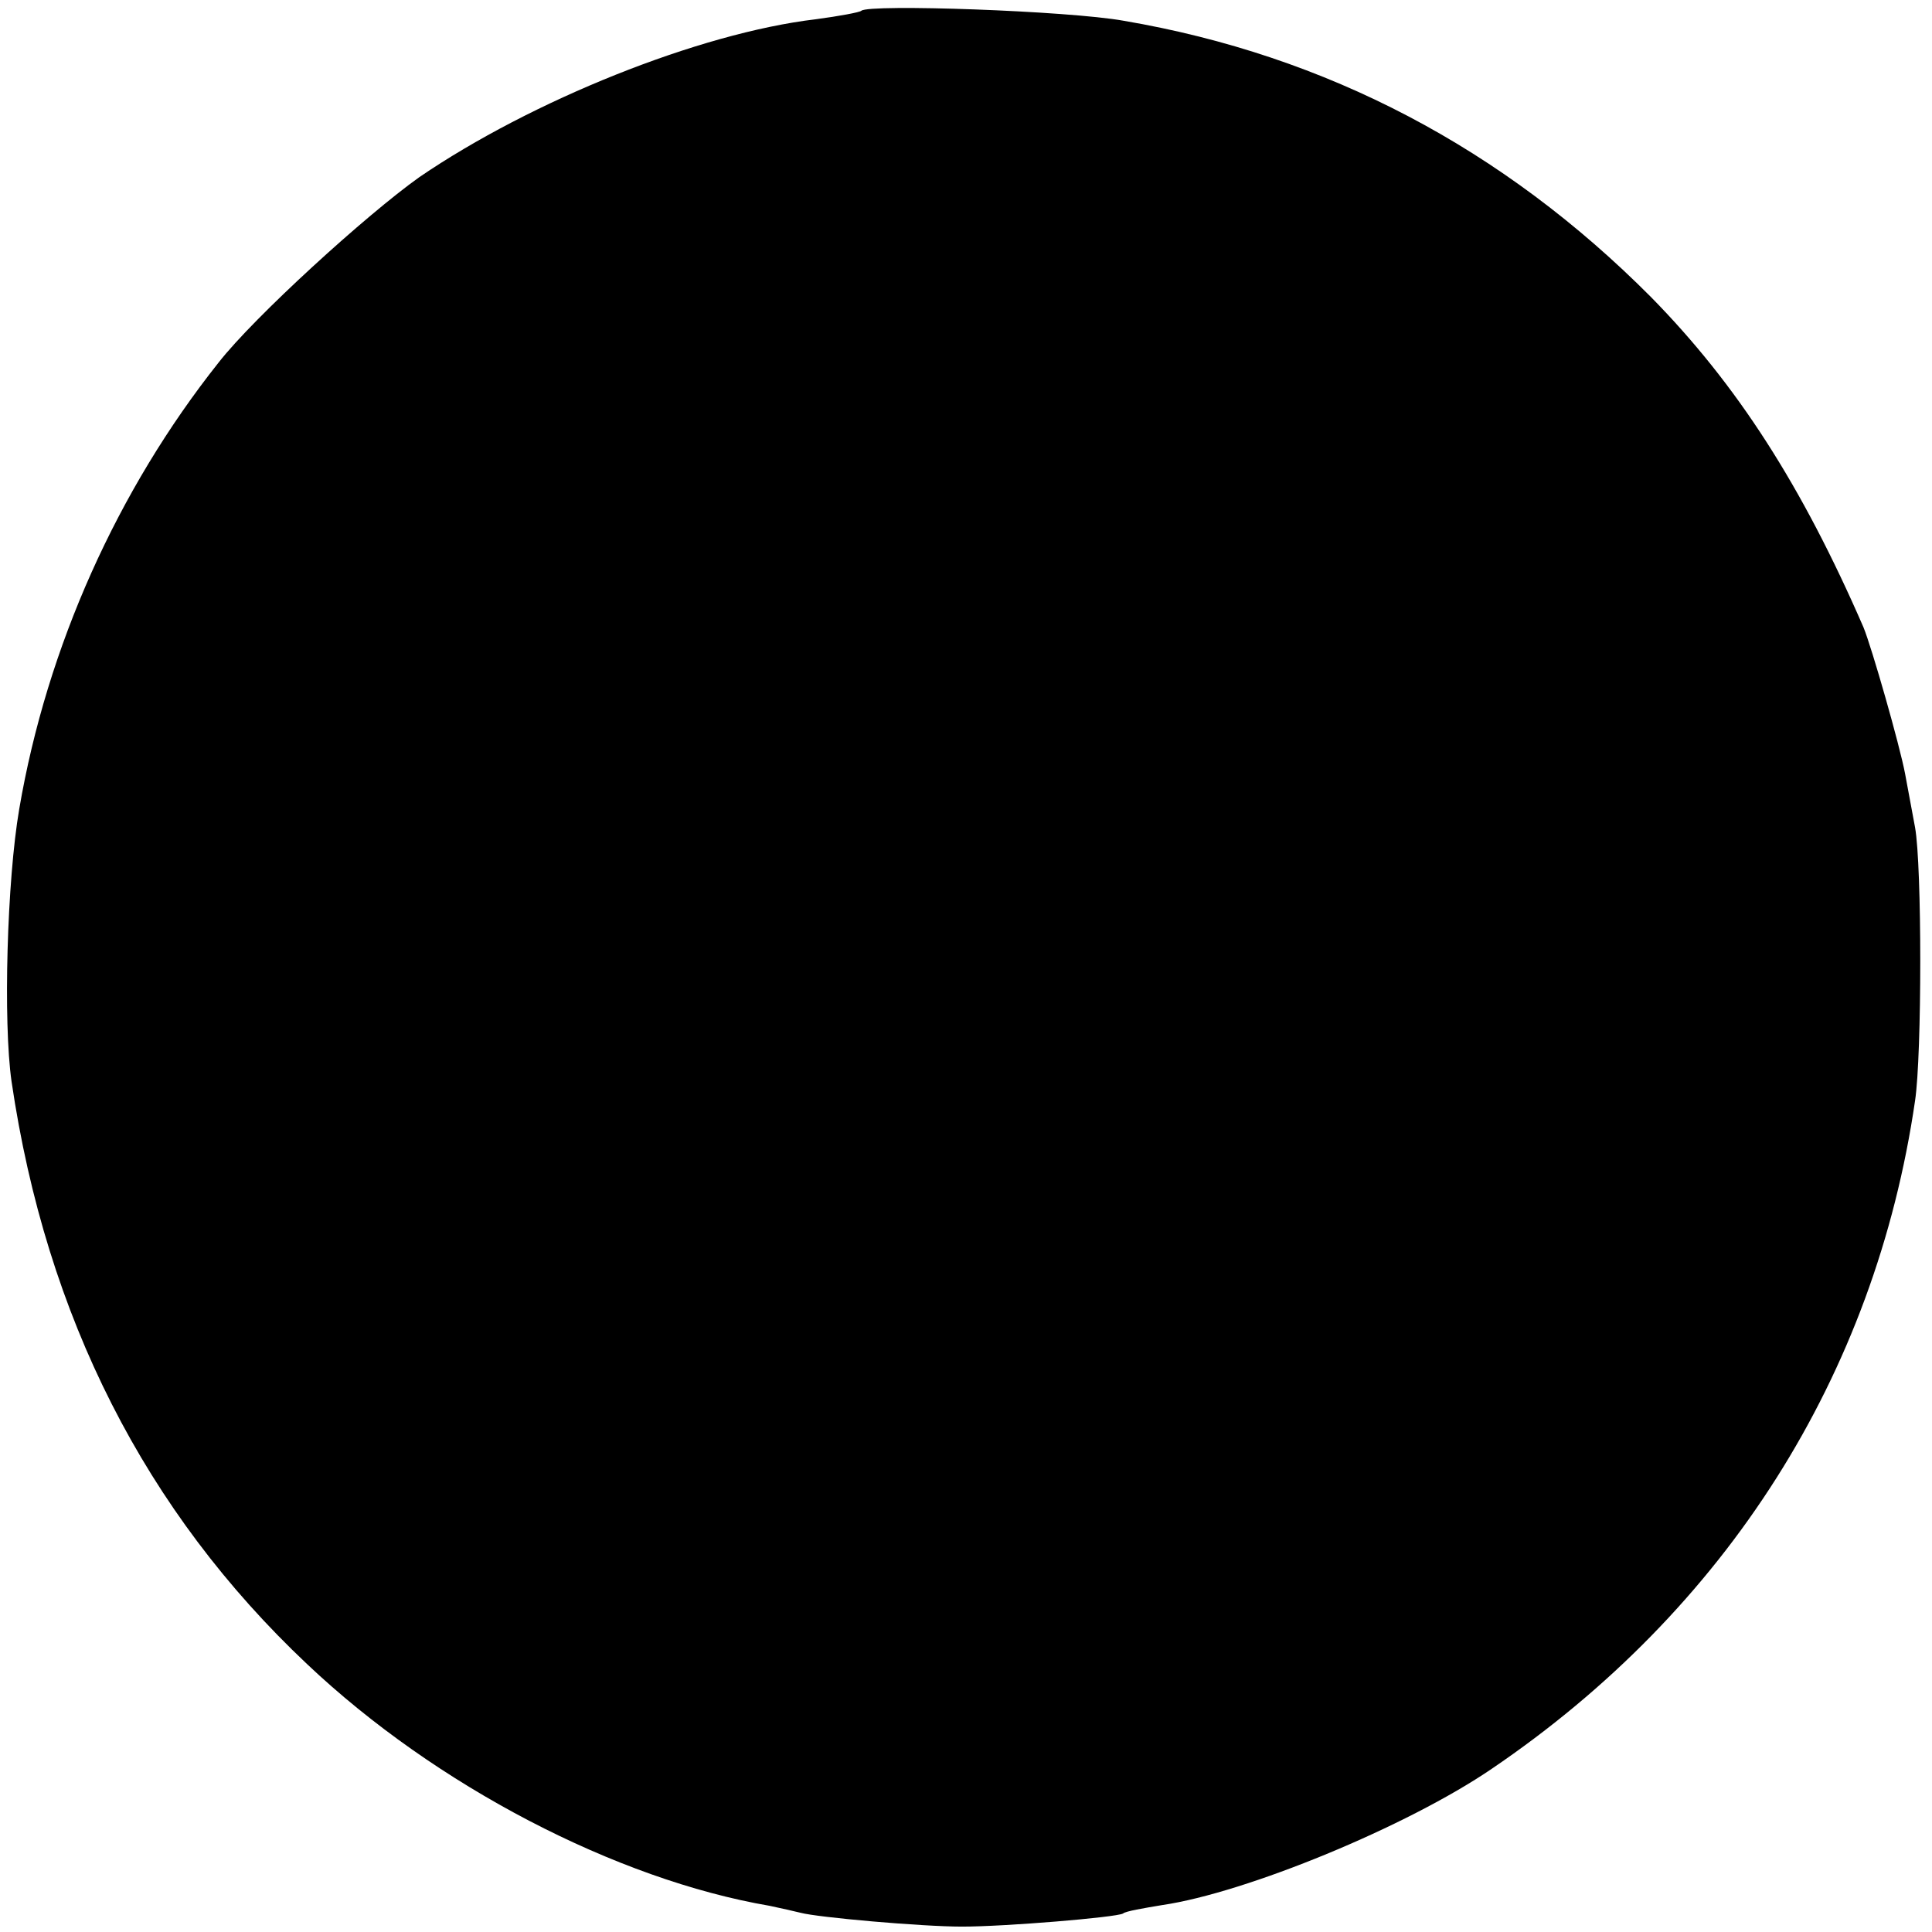 <?xml version="1.0" standalone="no"?>
<!DOCTYPE svg PUBLIC "-//W3C//DTD SVG 20010904//EN"
 "http://www.w3.org/TR/2001/REC-SVG-20010904/DTD/svg10.dtd">
<svg version="1.0" xmlns="http://www.w3.org/2000/svg"
 width="251pt" height="251pt" viewBox="0 0 251 251"
 preserveAspectRatio="xMidYMid meet">
<g transform="translate(0,251) scale(0.1,-0.1)"
fill="#000000" stroke="none">
<path d="M1119 2496 c-2 -2 -29 -7 -59 -11 -152 -18 -370 -106 -515 -205 -69
-49 -215 -182 -261 -241 -131 -165 -223 -369 -259 -580 -16 -93 -21 -277 -10
-354 45 -306 174 -559 384 -757 167 -158 402 -280 601 -314 14 -3 32 -7 40 -9
22 -6 157 -18 210 -18 56 0 200 12 209 17 3 3 27 7 51 11 109 16 318 102 428
177 305 207 498 511 550 868 9 60 9 305 0 355 -4 22 -10 54 -13 70 -7 37 -43
163 -54 190 -80 184 -164 315 -276 429 -192 193 -421 314 -685 359 -72 13
-331 22 -341 13z"/>
</g>
</svg>

